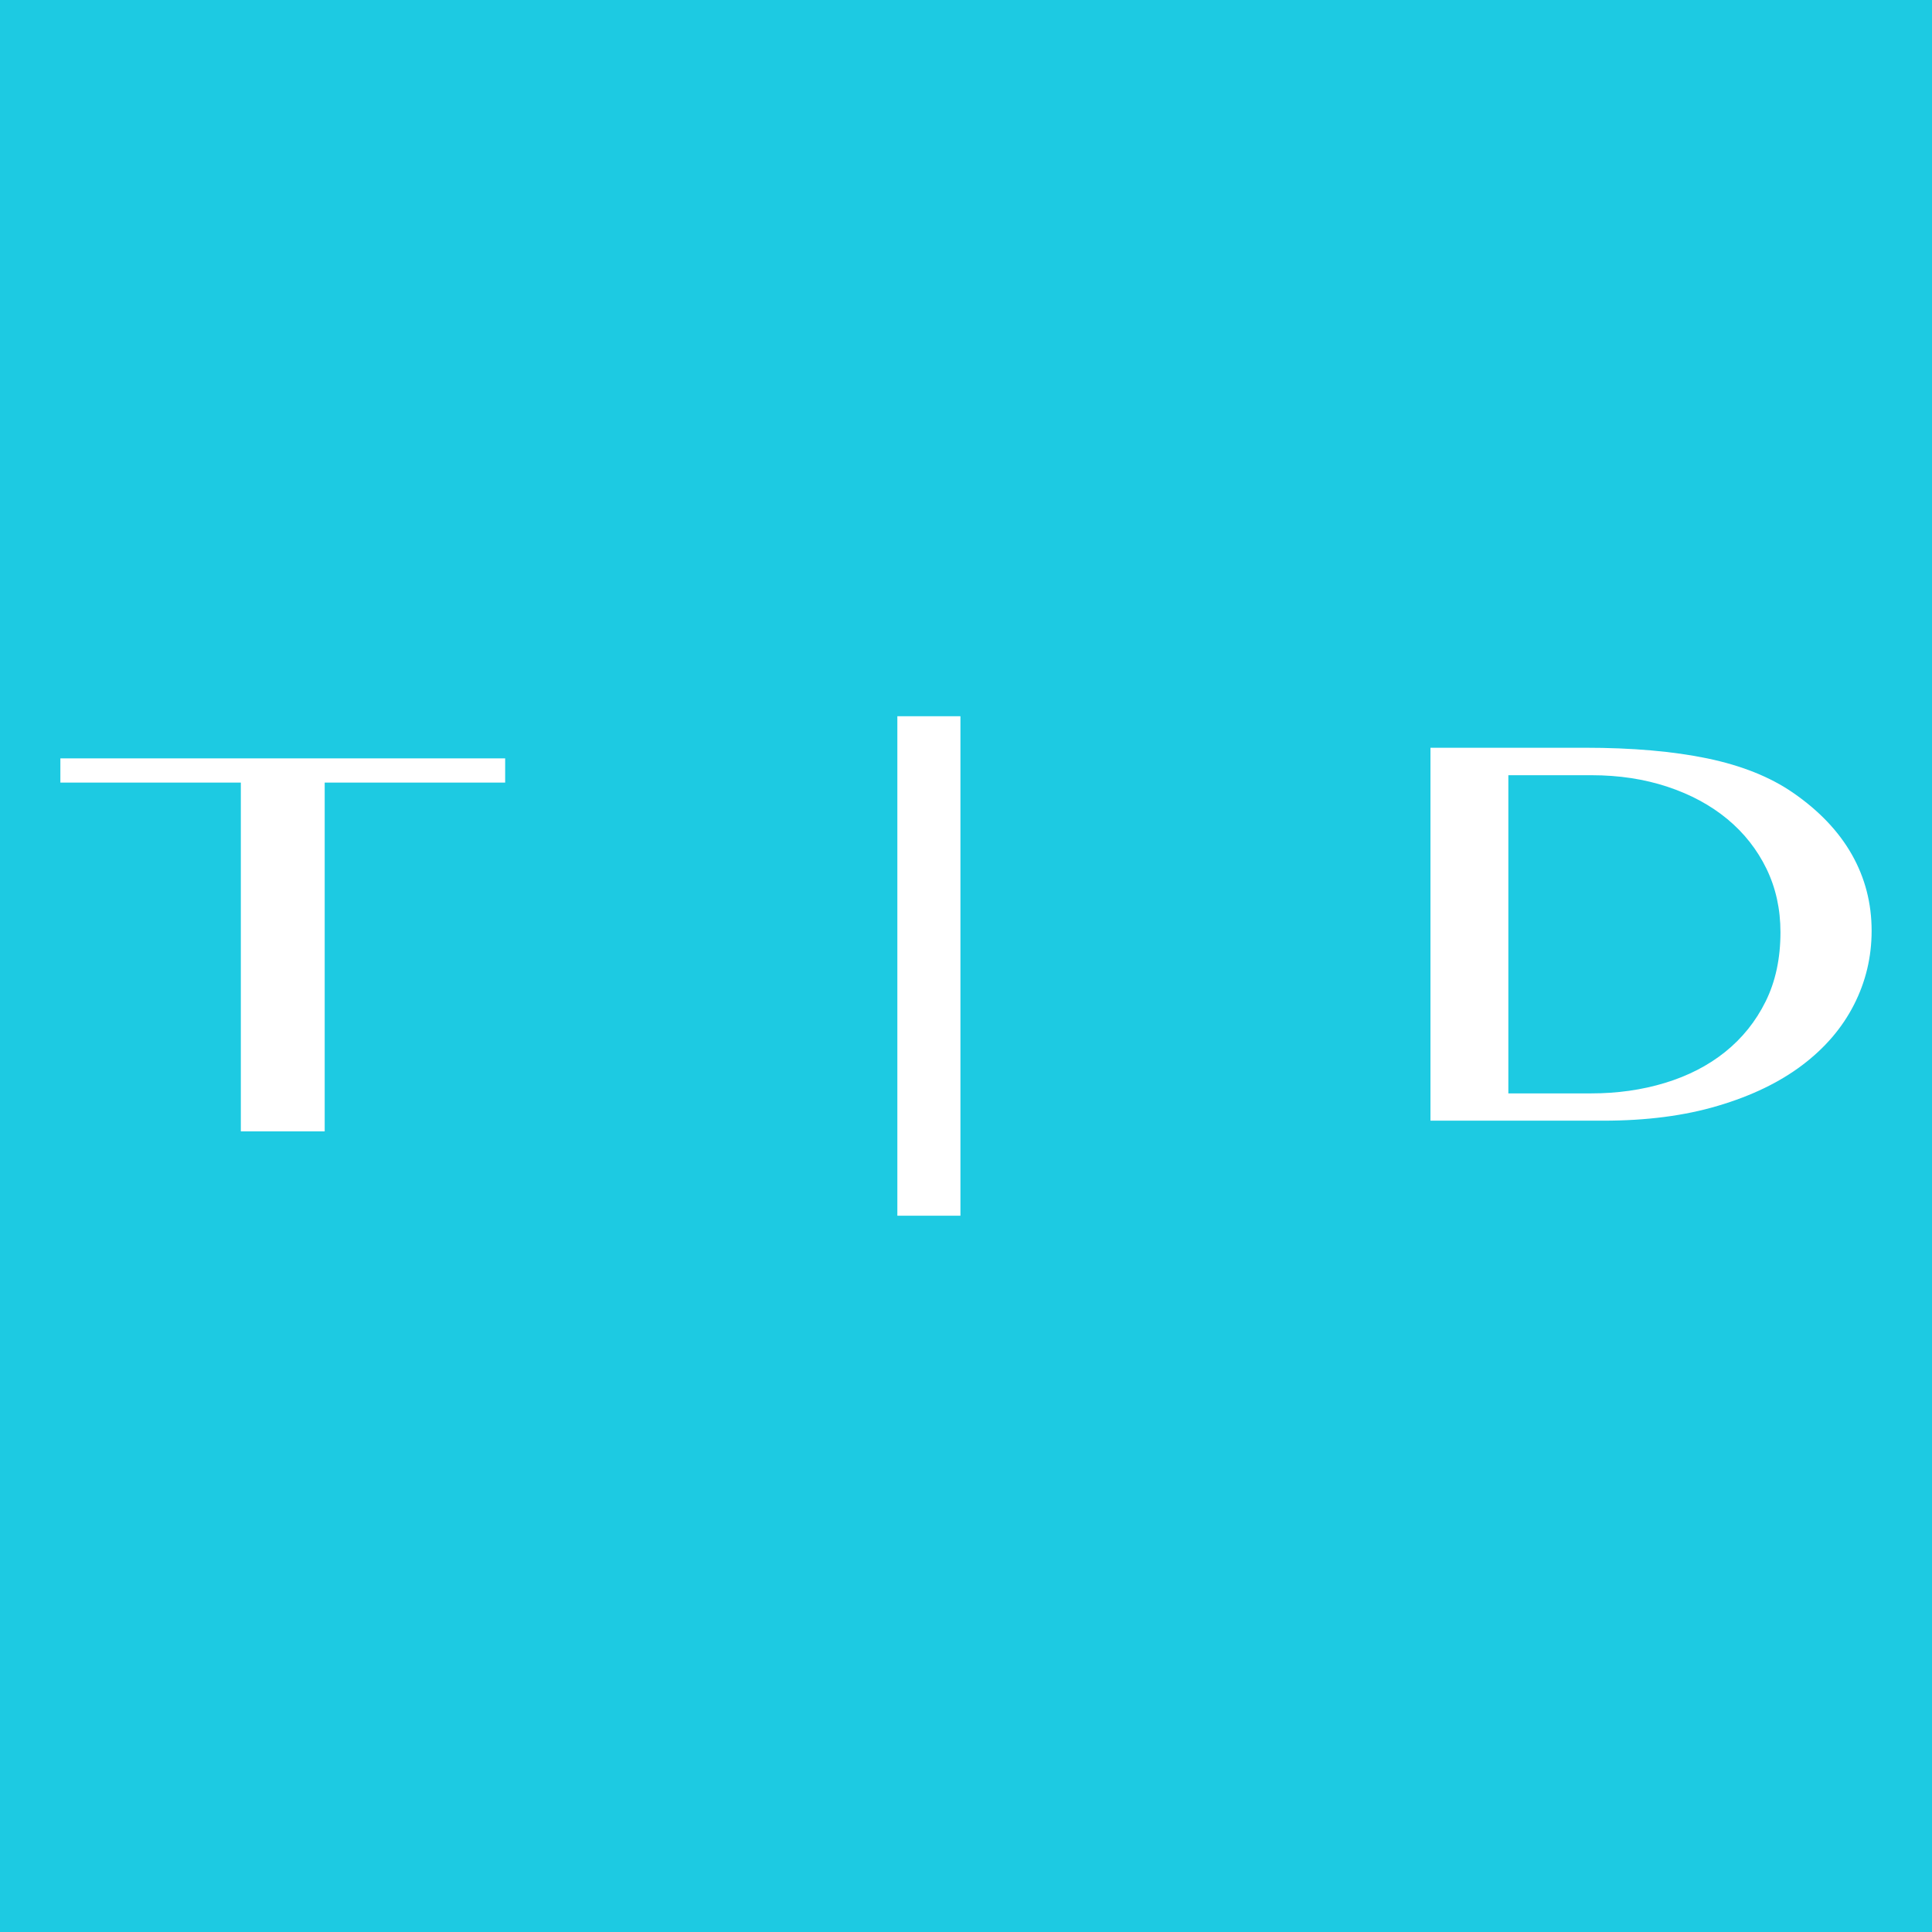 <?xml version="1.0" encoding="iso-8859-1"?>
<!-- Generator: Adobe Illustrator 16.0.0, SVG Export Plug-In . SVG Version: 6.00 Build 0)  -->
<!DOCTYPE svg PUBLIC "-//W3C//DTD SVG 1.1//EN" "http://www.w3.org/Graphics/SVG/1.1/DTD/svg11.dtd">
<svg version="1.1" id="Layer_1" xmlns="http://www.w3.org/2000/svg" xmlns:xlink="http://www.w3.org/1999/xlink" x="0px" y="0px"
	 width="32px" height="32px" viewBox="0 0 32 32" style="enable-background:new 0 0 32 32;" xml:space="preserve">
<path style="fill:#1DCAE2;" d="M29.259,14.39c0.154,0.318,0.231,0.668,0.231,1.05c0,0.435-0.082,0.817-0.246,1.148
	s-0.388,0.609-0.671,0.836s-0.616,0.397-0.998,0.513s-0.789,0.173-1.221,0.173h-1.371v-5.27h1.377c0.455,0,0.874,0.064,1.258,0.191
	s0.715,0.306,0.993,0.536C28.889,13.798,29.104,14.072,29.259,14.39z M32,0v32H0V0H32z M8.367,12.561H1v0.401h2.989v5.777h1.389
	v-5.777h2.989V12.561z M15.908,11.863h-1.045v8.273h1.045V11.863z M31,15.417c0-0.456-0.109-0.877-0.327-1.262
	s-0.543-0.727-0.975-1.025c-0.378-0.261-0.851-0.45-1.417-0.568c-0.567-0.118-1.244-0.177-2.031-0.177h-2.557v6.177h2.864
	c0.713,0,1.347-0.082,1.899-0.247c0.554-0.164,1.019-0.389,1.395-0.673s0.661-0.617,0.856-0.999C30.902,16.261,31,15.852,31,15.417z
	"/>
</svg>
